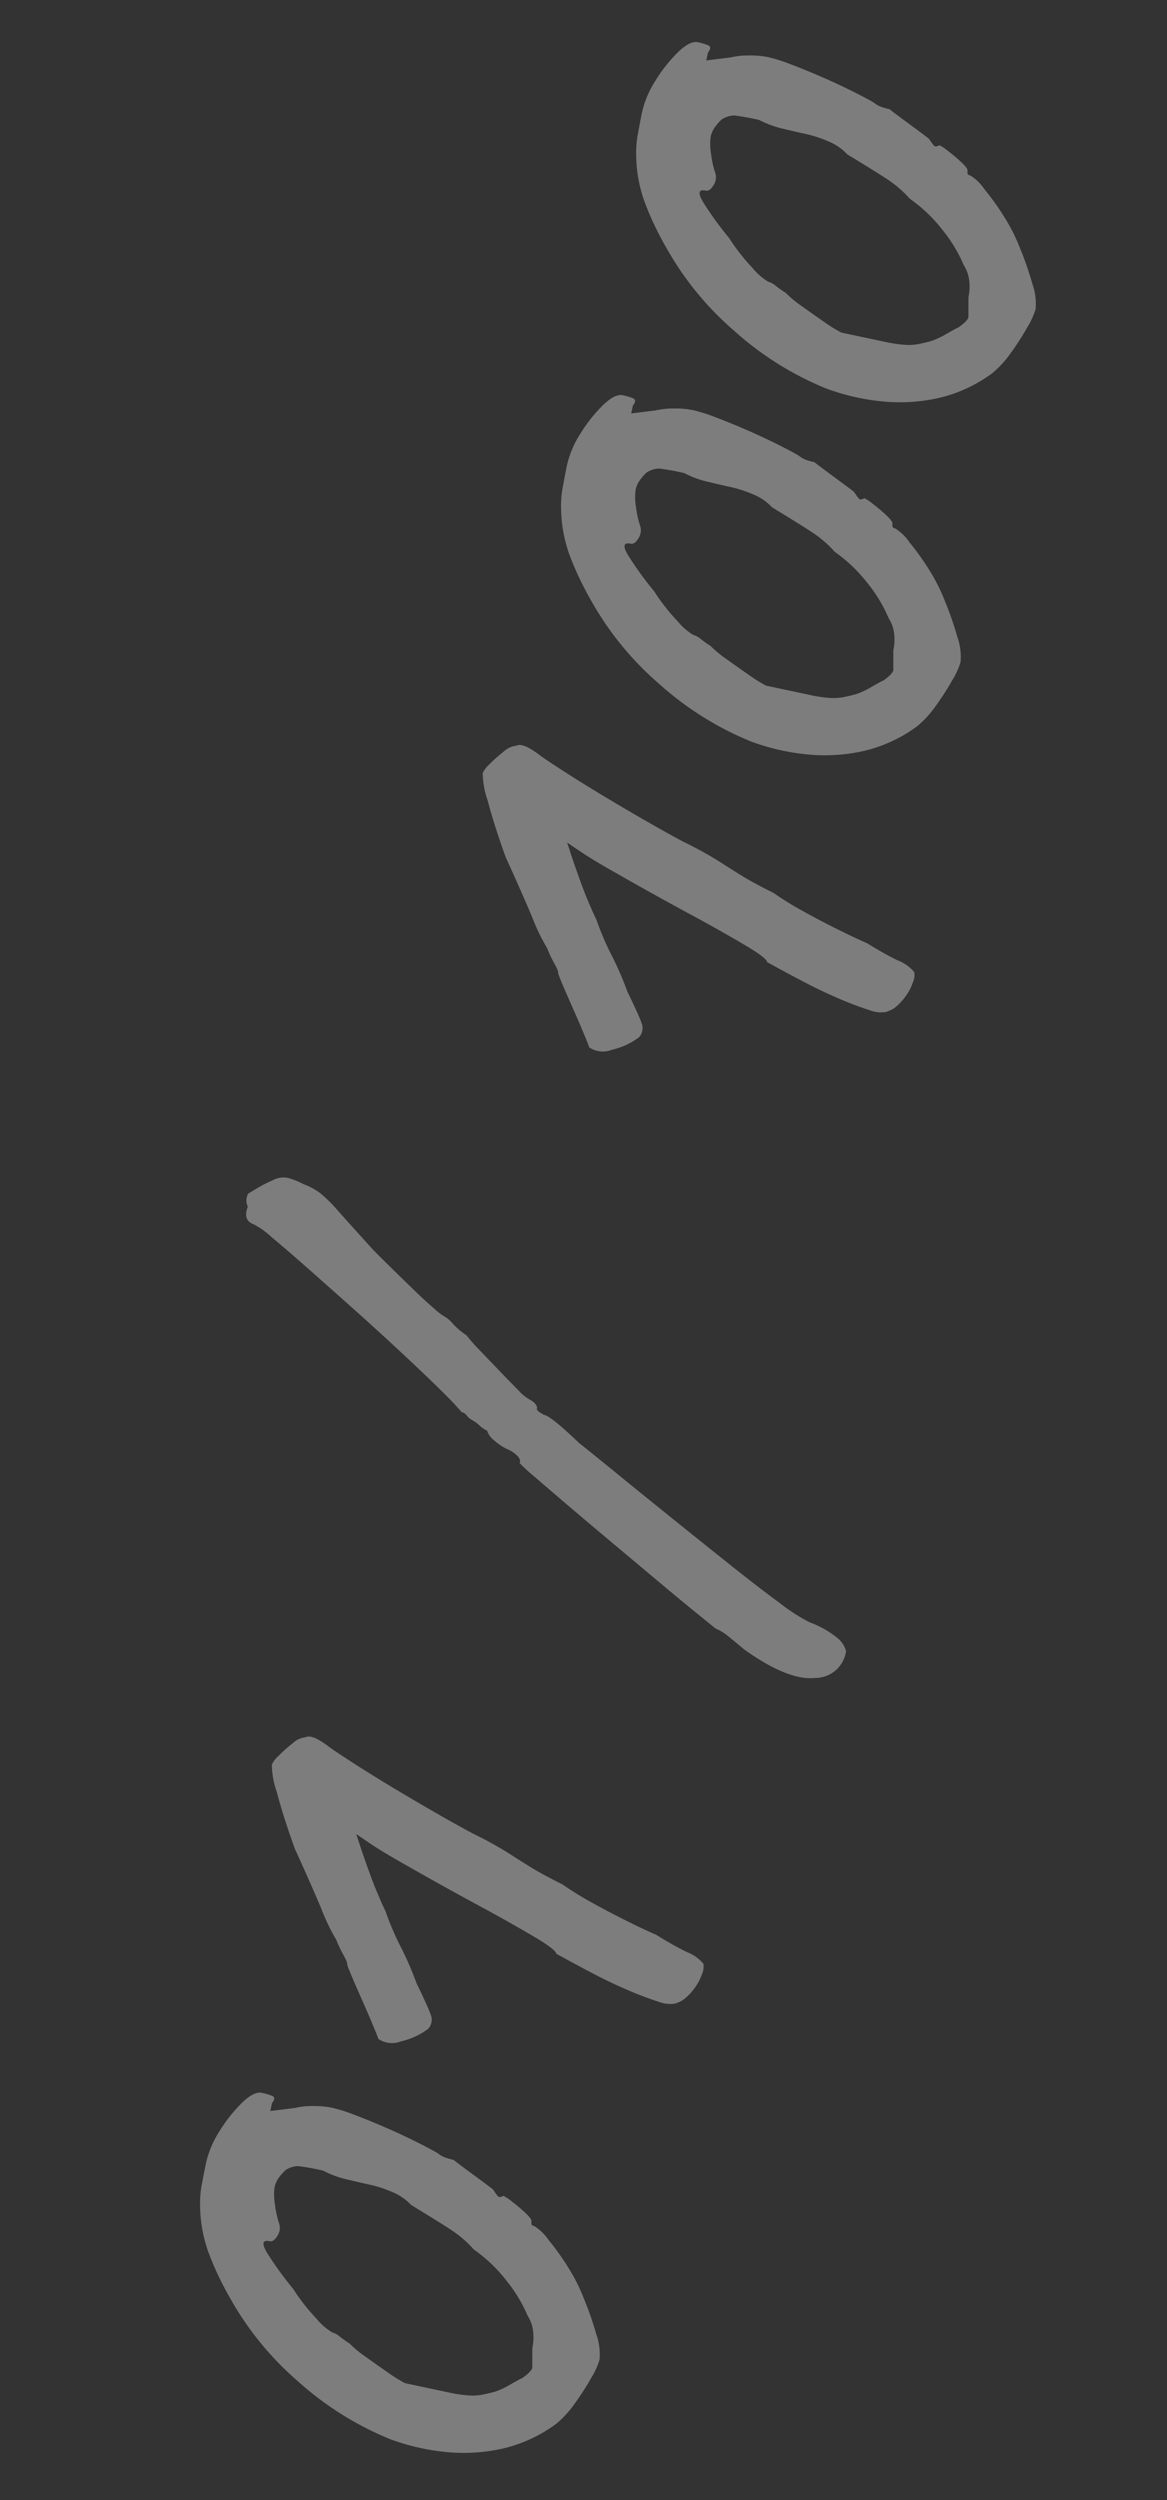 <svg xmlns="http://www.w3.org/2000/svg" width="123.677" height="264.918" viewBox="0 0 123.677 264.918"><rect x="0" y="0" width="123.677" height="264.918" fill="#333333" stroke="none"/><path id="_01-100-picto-houat" data-name="01-100-picto-houat" d="M24.565,81.235a8.32,8.32,0,0,1-2.082-.467,28.41,28.41,0,0,1-3.017-1.147A10.881,10.881,0,0,1,17,78.175a15.342,15.342,0,0,1-3.825-5.143A18.824,18.824,0,0,1,11.6,67.125a23.722,23.722,0,0,1,.128-5.865,33.515,33.515,0,0,1,3.952-10.8,32.822,32.822,0,0,1,7.183-8.925,32.46,32.46,0,0,1,4.25-3.23,15.035,15.035,0,0,1,4.59-1.87,10.815,10.815,0,0,1,2.465-.3Q35.7,36.1,36.3,36.1a10.581,10.581,0,0,1,3.655.722,15.865,15.865,0,0,1,3.4,1.7q1.445.978,1.445,1.827a6.732,6.732,0,0,1-.085,1.1q-.085.51-.765.17H43.1l.85,2.465a8.12,8.12,0,0,1,.6,1.827A9.68,9.68,0,0,1,44.8,48a17.991,17.991,0,0,1-.255,2.507q-.255,1.657-.638,3.527T43.1,57.52q-.425,1.615-.68,2.38a2.751,2.751,0,0,0-.3.978q-.043.467-.042.807-.34.68-1.105,2.38t-1.1,2.38q-.34.34-.552.6t.127.595a4.526,4.526,0,0,1-.425,1.063,18.109,18.109,0,0,1-.893,1.657q-.467.765-.722.765l-.212.042q-.213.043-.213.382a5.143,5.143,0,0,1-1.1,1.743,27.8,27.8,0,0,1-2.72,2.933,18.784,18.784,0,0,1-2.593,2.04,34.816,34.816,0,0,1-3.443,2.082A6.307,6.307,0,0,1,24.565,81.235ZM24.31,74.01a5.364,5.364,0,0,0,1.785-.3,3.773,3.773,0,0,0,1.445-.893,15.525,15.525,0,0,0,3.145-2.933,16.079,16.079,0,0,0,2.55-4.122,11.885,11.885,0,0,0,1.487-2.677q.552-1.4,1.743-4.8A5.6,5.6,0,0,0,37.4,55.99a12.814,12.814,0,0,0,.255-2.295q0-.935.042-2.55a10.291,10.291,0,0,1,.382-2.72A24.236,24.236,0,0,0,38,45.7a2.611,2.611,0,0,0-.68-1.19,4.984,4.984,0,0,0-.893-.51,2.709,2.709,0,0,0-1.147-.255,5.936,5.936,0,0,0-1.785.425,9.9,9.9,0,0,0-1.87.85,1.522,1.522,0,0,1-1.317.085q-.722-.255-.722-.68,0-1.19-1.275,0a36.318,36.318,0,0,0-3.145,3.485,21.2,21.2,0,0,0-2.592,3.1,6.34,6.34,0,0,0-1.062,1.913,2,2,0,0,1-.255.85,12.478,12.478,0,0,0-.51,1.19,11.642,11.642,0,0,0-1.02,1.955q-.6,1.36-1.148,2.678a15.345,15.345,0,0,0-.722,2v4.59a15.3,15.3,0,0,0,.128,2.252,5.873,5.873,0,0,0,.34,1.318q.212.51.637,1.36a8.677,8.677,0,0,0,1.063,1.4q.722.808.978,1.147.935.85,1.318.765T24.31,74.01Zm43.6,9.265a1.829,1.829,0,0,1-1.062.085,5.424,5.424,0,0,1-1.658-.467A5.967,5.967,0,0,1,63.75,82a3.507,3.507,0,0,1-.6-.808,3.284,3.284,0,0,1-.17-1.657,36.488,36.488,0,0,1,.6-3.825q.34-1.7.85-3.527t.893-3.1l.382-1.275q.425-.17,1.232-2.55t1.827-5.78q.34-1.19,1.19-3.995t1.7-5.44q.765-2.465,1.4-4.038L73.7,44.43l-1.105.638q-1.1.637-2.8,1.7T66.3,49.19a29.6,29.6,0,0,0-3.315,2.338,34.344,34.344,0,0,1-3.4,2.422q-2.295,1.785-3.017,2.21a1.408,1.408,0,0,1-1.487,0,7.548,7.548,0,0,1-1.87-2.507,2.57,2.57,0,0,1-.255-2.423q.17-.085,1.1-.722t2.167-1.53q1.233-.893,2.252-1.615t1.445-.978q.255,0,.935-.6a13.9,13.9,0,0,1,1.445-1.1A21.892,21.892,0,0,1,65.28,42.39q2.55-1.785,5.525-3.995Q73.95,36.44,76.33,35.25a8.8,8.8,0,0,1,2.72-1.105,2.888,2.888,0,0,1,1.063.51,14.713,14.713,0,0,1,1.615,1.19,2.3,2.3,0,0,1,.893,1.19q.51.6-.51,2.72-.34.765-1.1,2.762t-1.658,4.59q-.893,2.593-1.7,5.1T76.33,56.5A40.155,40.155,0,0,1,75.1,60.58q-.553,1.445-1.02,2.762t-1.062,3.613A32.575,32.575,0,0,0,71.783,70.4q-.638,2.082-1.147,4.08T69.87,77.75q-.68,1.87-1.105,3.527A4.287,4.287,0,0,1,67.915,83.275Zm35.53,7.9A3.3,3.3,0,0,1,100,88.545q-.893-2.72,1.4-7.99.51-.935.978-1.87a5.344,5.344,0,0,0,.552-1.53q.255-.51,1.233-2.423t2.38-4.548q1.4-2.635,2.933-5.525t2.89-5.4q1.36-2.507,2.295-4.207a16.68,16.68,0,0,1,1.105-1.87q.425.085.765-.51a3.351,3.351,0,0,0,.425-1.19,6.009,6.009,0,0,1,.6-1.445,1.987,1.987,0,0,1,.85-.935,3.1,3.1,0,0,1,.382-.935,3.459,3.459,0,0,0,.382-.85,1.555,1.555,0,0,1,.34-.638.964.964,0,0,0,.255-.638q.68-.85,2-2.932t2.975-4.845q1.658-2.762,3.357-5.737t3.188-5.61q1.488-2.635,2.423-4.42a8.567,8.567,0,0,0,.935-2.125q.17-1.275,1.7-1.02a1.551,1.551,0,0,1,1.36-.255l.68.722a14.022,14.022,0,0,1,1.275,1.572,2.272,2.272,0,0,1,.553,1.53,8.267,8.267,0,0,1-.3,1.7,6.924,6.924,0,0,1-.553,1.912,15.278,15.278,0,0,1-1.445,2.252q-1.062,1.445-3.273,4.505-.51.765-1.4,2.167t-1.827,2.89q-.935,1.488-1.53,2.593a5.859,5.859,0,0,0-.6,1.275,3.27,3.27,0,0,1-.553.978,8.07,8.07,0,0,0-.892,1.658,21.136,21.136,0,0,0-1.318,1.785l-1.7,2.507q-.893,1.317-1.53,2.295a4.465,4.465,0,0,0-.638,1.147q-.085.255-.213.6a1.221,1.221,0,0,1-.552.6q-.255-.085-.425.382l-.17.467q.085.68-2.125,4.25-.85,1.7-2.423,4.76t-3.4,6.673q-1.828,3.612-3.528,7.012t-2.847,5.95a19.014,19.014,0,0,0-1.318,3.485,10.324,10.324,0,0,1-.935,3.06A2.724,2.724,0,0,1,103.445,91.18Zm71.91-7.9a1.829,1.829,0,0,1-1.062.085,5.424,5.424,0,0,1-1.658-.467A5.967,5.967,0,0,1,171.19,82a3.507,3.507,0,0,1-.6-.808,3.284,3.284,0,0,1-.17-1.657,36.49,36.49,0,0,1,.6-3.825q.34-1.7.85-3.527t.892-3.1l.383-1.275q.425-.17,1.232-2.55t1.827-5.78q.34-1.19,1.19-3.995t1.7-5.44q.765-2.465,1.4-4.038l.638-1.573-1.105.638q-1.1.637-2.8,1.7T173.74,49.19a29.6,29.6,0,0,0-3.315,2.338,34.342,34.342,0,0,1-3.4,2.422q-2.295,1.785-3.018,2.21a1.408,1.408,0,0,1-1.488,0,7.548,7.548,0,0,1-1.87-2.507,2.57,2.57,0,0,1-.255-2.423q.17-.085,1.1-.722t2.168-1.53q1.233-.893,2.252-1.615t1.445-.978q.255,0,.935-.6a13.9,13.9,0,0,1,1.445-1.1,21.891,21.891,0,0,1,2.975-2.295q2.55-1.785,5.525-3.995,3.145-1.955,5.525-3.145a8.8,8.8,0,0,1,2.72-1.105,2.888,2.888,0,0,1,1.063.51,14.714,14.714,0,0,1,1.615,1.19,2.3,2.3,0,0,1,.892,1.19q.51.6-.51,2.72-.34.765-1.1,2.762t-1.658,4.59q-.893,2.593-1.7,5.1T183.77,56.5a40.153,40.153,0,0,1-1.232,4.08q-.552,1.445-1.02,2.762t-1.062,3.613a32.577,32.577,0,0,0-1.232,3.442q-.638,2.082-1.147,4.08t-.765,3.272q-.68,1.87-1.1,3.527A4.287,4.287,0,0,1,175.355,83.275Zm33.15-2.04a8.32,8.32,0,0,1-2.083-.467A28.41,28.41,0,0,1,203.4,79.62a10.881,10.881,0,0,1-2.465-1.445,15.342,15.342,0,0,1-3.825-5.143,18.824,18.824,0,0,1-1.573-5.908,23.721,23.721,0,0,1,.128-5.865,33.515,33.515,0,0,1,3.952-10.8,32.822,32.822,0,0,1,7.183-8.925,32.459,32.459,0,0,1,4.25-3.23,15.035,15.035,0,0,1,4.59-1.87,10.815,10.815,0,0,1,2.465-.3q1.53-.042,2.125-.043a10.581,10.581,0,0,1,3.655.722,15.865,15.865,0,0,1,3.4,1.7q1.445.978,1.445,1.827a6.733,6.733,0,0,1-.085,1.1q-.085.51-.765.17h-.85l.85,2.465a8.12,8.12,0,0,1,.6,1.827A9.68,9.68,0,0,1,228.735,48a17.99,17.99,0,0,1-.255,2.507q-.255,1.657-.638,3.527t-.807,3.485q-.425,1.615-.68,2.38a2.751,2.751,0,0,0-.3.978q-.043.467-.042.807-.34.68-1.105,2.38t-1.1,2.38q-.34.34-.553.6t.128.595a4.526,4.526,0,0,1-.425,1.063,18.111,18.111,0,0,1-.893,1.657q-.467.765-.723.765l-.212.042q-.212.043-.212.382a5.143,5.143,0,0,1-1.105,1.743,27.8,27.8,0,0,1-2.72,2.933,18.784,18.784,0,0,1-2.592,2.04,34.816,34.816,0,0,1-3.442,2.082A6.307,6.307,0,0,1,208.505,81.235Zm-.255-7.225a5.364,5.364,0,0,0,1.785-.3,3.773,3.773,0,0,0,1.445-.893,15.524,15.524,0,0,0,3.145-2.933,16.079,16.079,0,0,0,2.55-4.122,11.885,11.885,0,0,0,1.488-2.677q.552-1.4,1.742-4.8a5.6,5.6,0,0,0,.935-2.295,12.814,12.814,0,0,0,.255-2.295q0-.935.043-2.55a10.291,10.291,0,0,1,.382-2.72,24.234,24.234,0,0,0-.085-2.72,2.611,2.611,0,0,0-.68-1.19,4.984,4.984,0,0,0-.893-.51,2.709,2.709,0,0,0-1.148-.255,5.936,5.936,0,0,0-1.785.425,9.9,9.9,0,0,0-1.87.85,1.521,1.521,0,0,1-1.317.085q-.723-.255-.723-.68,0-1.19-1.275,0a36.318,36.318,0,0,0-3.145,3.485,21.2,21.2,0,0,0-2.592,3.1,6.34,6.34,0,0,0-1.062,1.913,2,2,0,0,1-.255.85,12.478,12.478,0,0,0-.51,1.19,11.642,11.642,0,0,0-1.02,1.955q-.6,1.36-1.148,2.678a15.344,15.344,0,0,0-.722,2v4.59a15.3,15.3,0,0,0,.128,2.252,5.872,5.872,0,0,0,.34,1.318q.212.51.637,1.36a8.676,8.676,0,0,0,1.063,1.4q.723.808.977,1.147.935.85,1.318.765T208.25,74.01Zm38.505,7.225a8.32,8.32,0,0,1-2.083-.467,28.41,28.41,0,0,1-3.018-1.147,10.881,10.881,0,0,1-2.465-1.445,15.342,15.342,0,0,1-3.825-5.143,18.824,18.824,0,0,1-1.573-5.908,23.721,23.721,0,0,1,.128-5.865,33.515,33.515,0,0,1,3.952-10.8,32.822,32.822,0,0,1,7.183-8.925,32.459,32.459,0,0,1,4.25-3.23,15.035,15.035,0,0,1,4.59-1.87,10.815,10.815,0,0,1,2.465-.3q1.53-.042,2.125-.043a10.581,10.581,0,0,1,3.655.722,15.865,15.865,0,0,1,3.4,1.7q1.445.978,1.445,1.827a6.731,6.731,0,0,1-.085,1.1q-.085.51-.765.17h-.85l.85,2.465a8.121,8.121,0,0,1,.6,1.827A9.679,9.679,0,0,1,266.985,48a17.988,17.988,0,0,1-.255,2.507q-.255,1.657-.638,3.527t-.807,3.485q-.425,1.615-.68,2.38a2.751,2.751,0,0,0-.3.978q-.042.467-.042.807-.34.68-1.105,2.38t-1.105,2.38q-.34.34-.552.6t.128.595a4.526,4.526,0,0,1-.425,1.063,18.111,18.111,0,0,1-.893,1.657q-.468.765-.723.765l-.212.042q-.212.043-.212.382a5.143,5.143,0,0,1-1.105,1.743,27.8,27.8,0,0,1-2.72,2.933,18.784,18.784,0,0,1-2.592,2.04,34.816,34.816,0,0,1-3.442,2.082A6.307,6.307,0,0,1,246.755,81.235ZM246.5,74.01a5.364,5.364,0,0,0,1.785-.3,3.773,3.773,0,0,0,1.445-.893,15.524,15.524,0,0,0,3.145-2.933,16.079,16.079,0,0,0,2.55-4.122,11.885,11.885,0,0,0,1.488-2.677q.552-1.4,1.742-4.8a5.6,5.6,0,0,0,.935-2.295,12.812,12.812,0,0,0,.255-2.295q0-.935.043-2.55a10.289,10.289,0,0,1,.383-2.72,24.232,24.232,0,0,0-.085-2.72,2.611,2.611,0,0,0-.68-1.19,4.983,4.983,0,0,0-.893-.51,2.708,2.708,0,0,0-1.147-.255,5.936,5.936,0,0,0-1.785.425,9.9,9.9,0,0,0-1.87.85,1.521,1.521,0,0,1-1.317.085q-.723-.255-.723-.68,0-1.19-1.275,0a36.318,36.318,0,0,0-3.145,3.485,21.2,21.2,0,0,0-2.592,3.1A6.34,6.34,0,0,0,243.7,52.93a2,2,0,0,1-.255.85,12.478,12.478,0,0,0-.51,1.19,11.642,11.642,0,0,0-1.02,1.955q-.6,1.36-1.148,2.678a15.344,15.344,0,0,0-.722,2v4.59a15.3,15.3,0,0,0,.128,2.252,5.872,5.872,0,0,0,.34,1.318q.212.51.637,1.36a8.676,8.676,0,0,0,1.063,1.4q.723.808.977,1.147.935.85,1.318.765T246.5,74.01Z" transform="matrix(0.208, -0.978, 0.978, 0.208, -21.022, 257.19)" fill="rgba(255,255,255,0.36)"></path></svg>